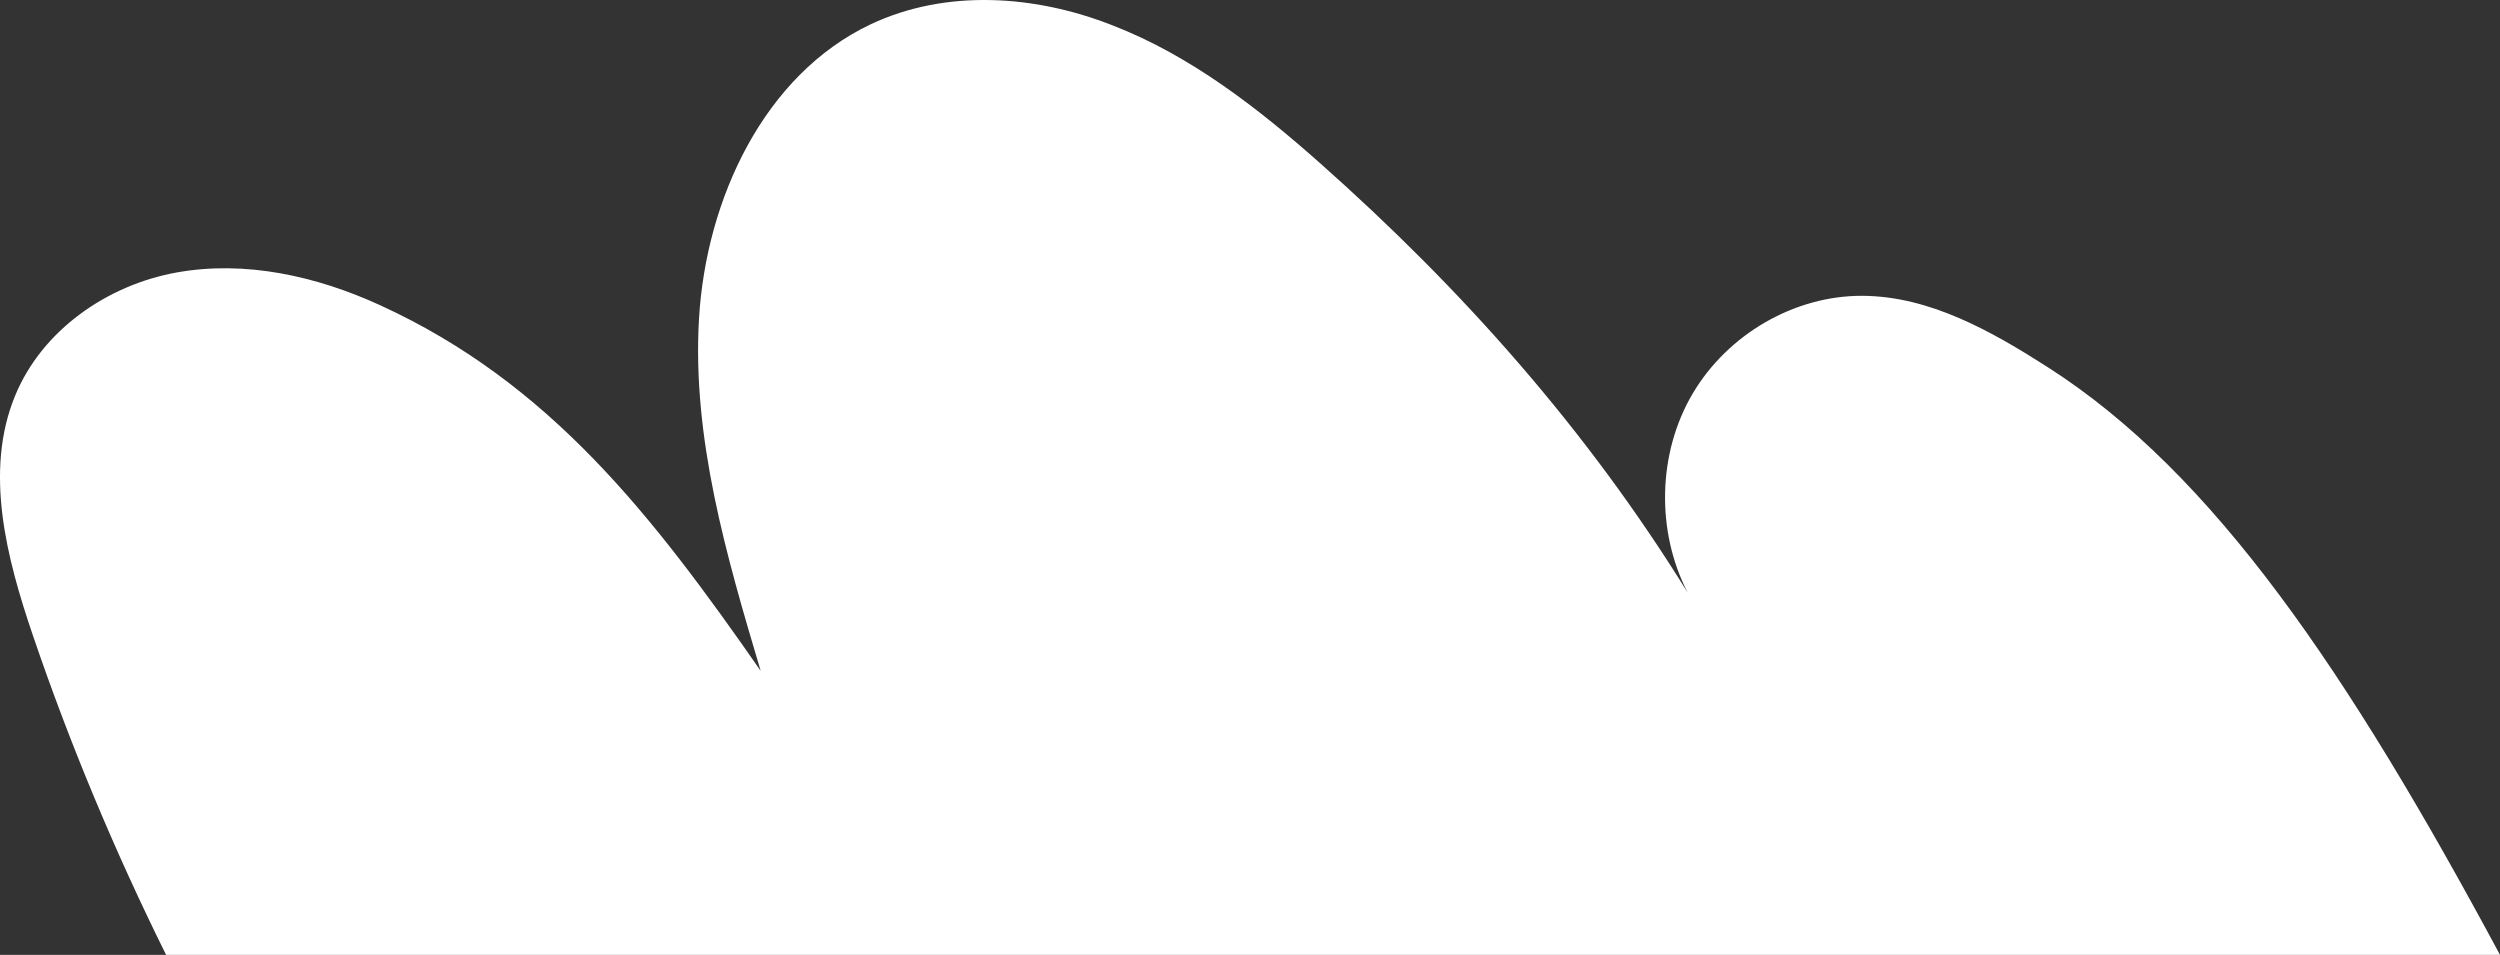 <svg width="144" height="55" viewBox="0 0 144 55" fill="none" xmlns="http://www.w3.org/2000/svg">
<rect x="0" y="0" width="144" height="55" fill="#333333" stroke="none"/>
<path d="M144 55C135.224 38.66 127.501 27.259 117.964 21.159C114.687 19.059 111.138 17.059 107.276 17.039C103.375 17.019 99.533 19.239 97.505 22.659C95.477 26.079 95.379 30.599 97.213 34.14C91.401 24.739 84.224 16.659 76.013 9.379C72.405 6.179 68.524 3.179 64.077 1.459C59.611 -0.301 54.482 -0.641 50.152 1.399C44.028 4.299 40.674 11.439 40.264 18.339C39.855 25.239 41.844 32.02 43.814 38.64C37.592 29.7 31.683 22.059 21.892 17.579C18.226 15.899 14.111 14.979 10.152 15.699C6.193 16.419 2.429 18.999 0.868 22.799C-0.926 27.16 0.381 32.16 1.902 36.62C4.047 42.92 6.622 49.06 9.567 55H144Z" fill="white"/>
</svg>
